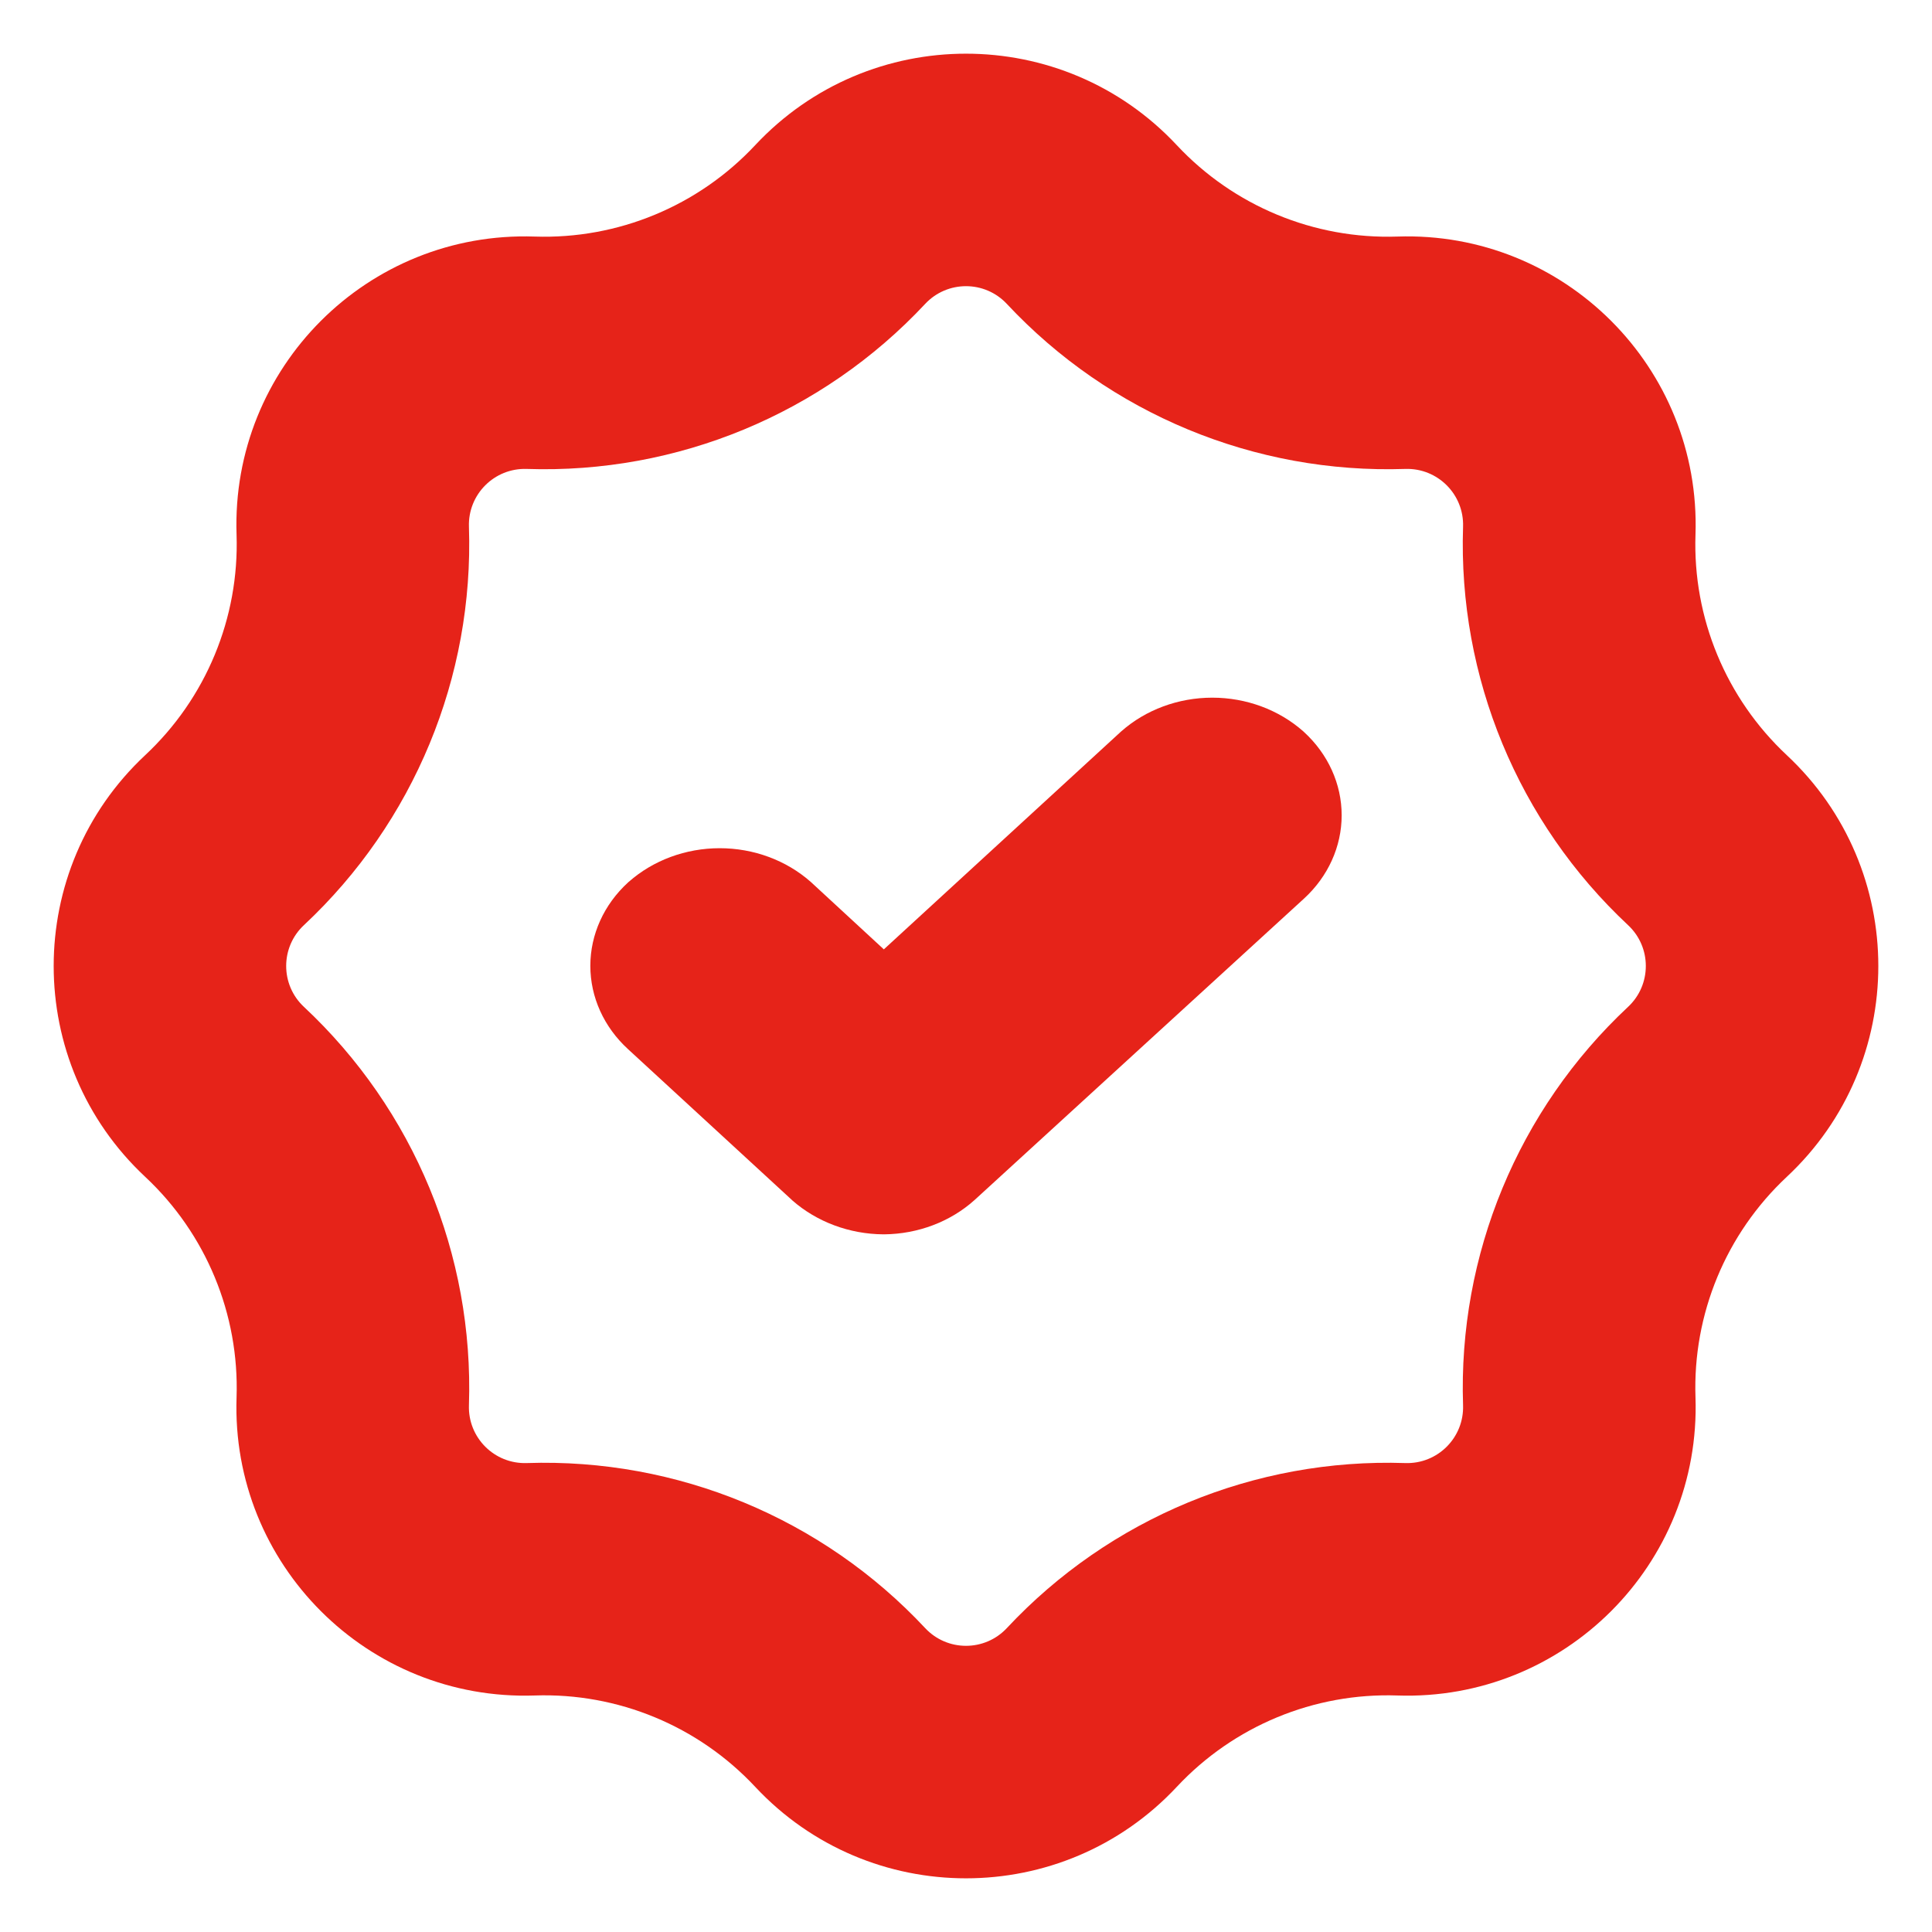<svg width="36" height="36" viewBox="0 0 36 36" fill="none" xmlns="http://www.w3.org/2000/svg">
<path fill-rule="evenodd" clip-rule="evenodd" d="M17.238 5.664C15.323 7.712 12.618 8.832 9.816 8.738C9.212 8.717 8.717 9.212 8.738 9.816C8.832 12.618 7.712 15.323 5.664 17.238C5.222 17.65 5.222 18.35 5.664 18.762C7.712 20.677 8.832 23.382 8.738 26.184C8.717 26.788 9.212 27.283 9.816 27.262C12.618 27.168 15.323 28.288 17.238 30.336C17.65 30.778 18.35 30.778 18.762 30.336C20.677 28.288 23.382 27.168 26.184 27.262C26.788 27.283 27.283 26.788 27.262 26.184C27.168 23.382 28.288 20.677 30.336 18.762C30.778 18.35 30.778 17.65 30.336 17.238C28.288 15.323 27.168 12.618 27.262 9.816C27.283 9.212 26.788 8.717 26.184 8.738C23.382 8.832 20.677 7.712 18.762 5.664C18.35 5.222 17.65 5.222 17.238 5.664ZM21.928 2.705C19.803 0.432 16.197 0.432 14.072 2.705C13.012 3.839 11.514 4.46 9.963 4.408C6.852 4.302 4.302 6.852 4.408 9.963C4.46 11.514 3.839 13.012 2.705 14.072C0.432 16.197 0.432 19.803 2.705 21.928C3.839 22.988 4.46 24.486 4.408 26.038C4.302 29.148 6.852 31.698 9.963 31.593C11.514 31.54 13.012 32.161 14.072 33.295C16.197 35.568 19.803 35.568 21.928 33.295C22.988 32.161 24.486 31.54 26.038 31.593C29.148 31.698 31.698 29.148 31.593 26.038C31.54 24.486 32.161 22.988 33.295 21.928C35.568 19.803 35.568 16.197 33.295 14.072C32.161 13.012 31.54 11.514 31.593 9.963C31.698 6.852 29.148 4.302 26.038 4.408C24.486 4.46 22.988 3.839 21.928 2.705Z" fill="#E62319"/>
<path fill-rule="evenodd" clip-rule="evenodd" d="M16.469 23L16.458 23C15.827 22.995 15.221 22.769 14.765 22.369L14.757 22.361L11.703 19.55L11.702 19.549C11.252 19.137 11 18.579 11 17.997C11 17.414 11.253 16.855 11.703 16.443L11.709 16.437L11.716 16.432C12.171 16.03 12.778 15.805 13.411 15.805C14.043 15.805 14.651 16.03 15.106 16.432L15.114 16.439L16.469 17.69L20.887 13.633L20.894 13.627C21.349 13.225 21.957 13 22.589 13C23.222 13 23.829 13.225 24.284 13.627L24.291 13.633L24.297 13.639C24.747 14.051 25 14.609 25 15.192C25 15.774 24.747 16.333 24.297 16.745L18.158 22.362C17.709 22.765 17.108 22.993 16.479 23L16.469 23Z" fill="#E62319"/>
</svg>
